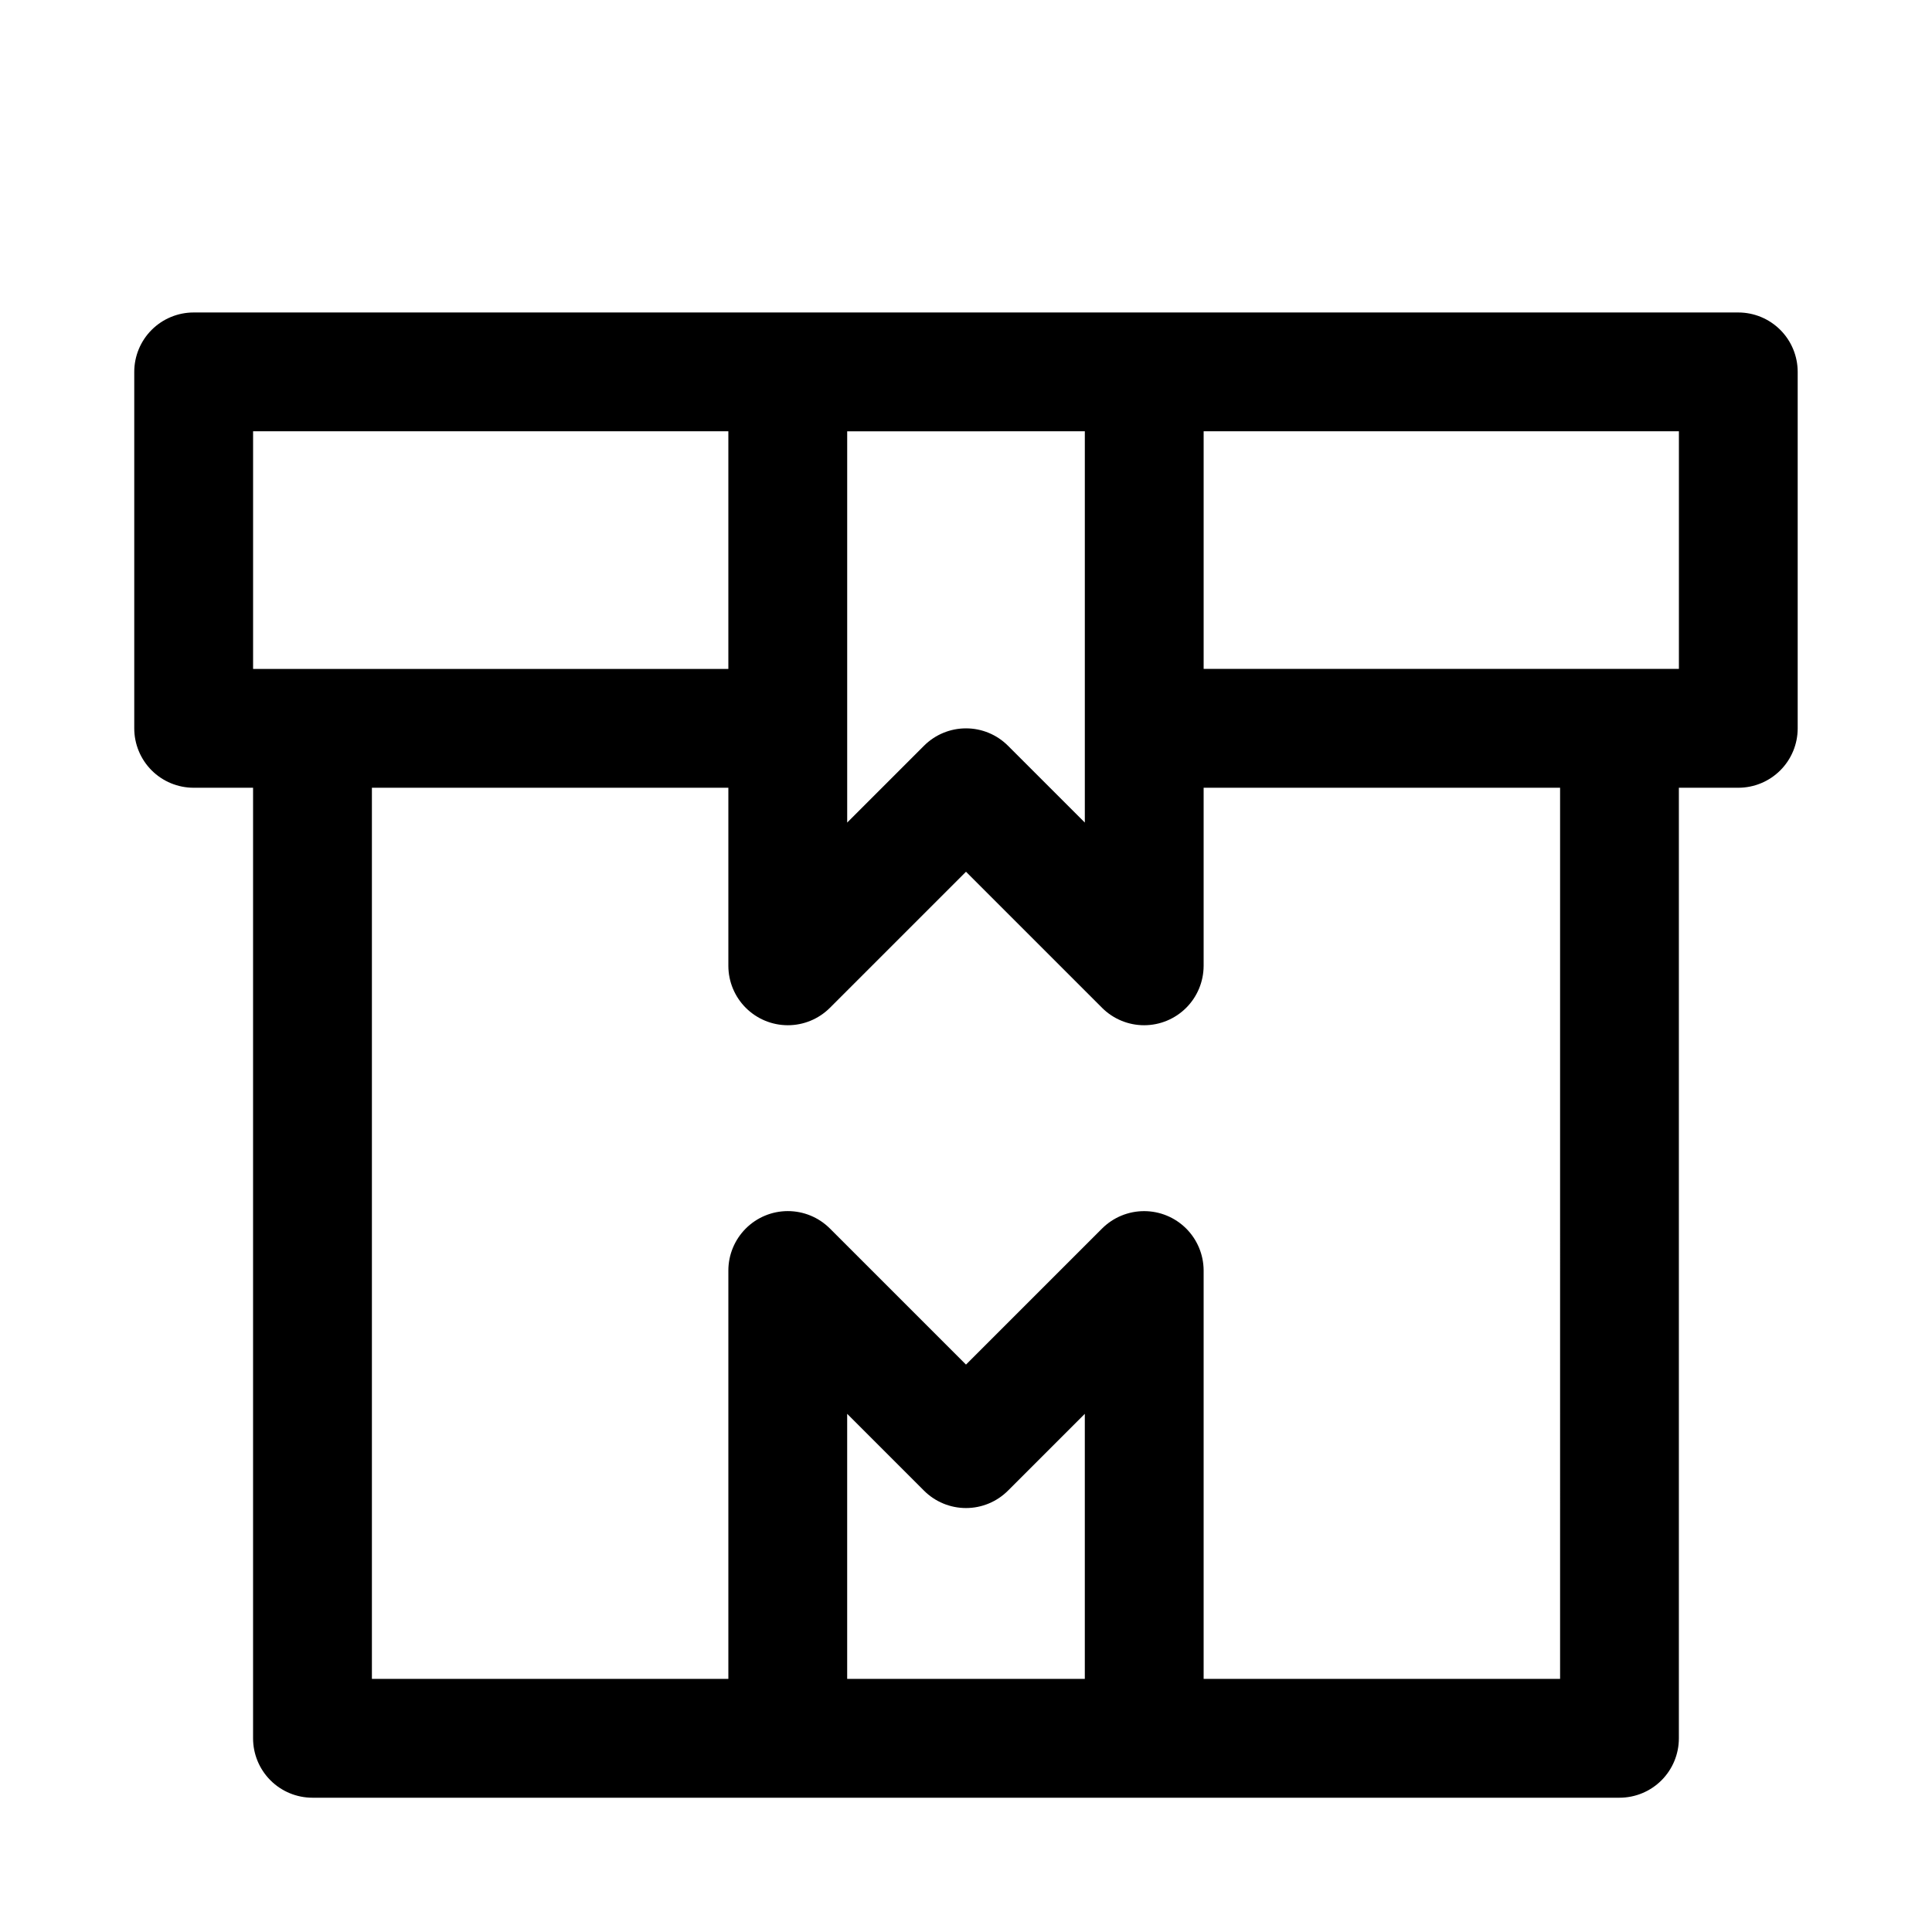 <?xml version="1.0" encoding="UTF-8"?>
<!-- Uploaded to: SVG Repo, www.svgrepo.com, Generator: SVG Repo Mixer Tools -->
<svg fill="#000000" width="800px" height="800px" version="1.1" viewBox="144 144 512 512" xmlns="http://www.w3.org/2000/svg">
 <path d="m604.67 226.81h-409.35c-4.176 0-8.18 1.66-11.133 4.613-2.949 2.953-4.609 6.957-4.609 11.133v94.465c0 4.176 1.66 8.18 4.609 11.133 2.953 2.953 6.957 4.609 11.133 4.609h15.746v251.91c0 4.176 1.66 8.18 4.609 11.133 2.953 2.953 6.957 4.609 11.133 4.609h346.37c4.176 0 8.18-1.656 11.133-4.609 2.953-2.953 4.609-6.957 4.609-11.133v-251.91h15.746c4.176 0 8.18-1.656 11.133-4.609 2.953-2.953 4.609-6.957 4.609-11.133v-94.465c0-4.176-1.656-8.18-4.609-11.133-2.953-2.953-6.957-4.613-11.133-4.613zm-173.18 31.488v103.69l-20.359-20.352c-2.949-2.957-6.953-4.613-11.129-4.613s-8.18 1.656-11.133 4.613l-20.355 20.355v-103.69zm-220.42 0h125.95v62.977h-125.95zm157.44 330.62v-70.238l20.355 20.355c2.953 2.953 6.957 4.613 11.133 4.613s8.18-1.66 11.129-4.613l20.359-20.355v70.238zm188.93 0h-94.465v-108.25c-0.02-4.168-1.684-8.16-4.637-11.105-2.953-2.941-6.949-4.598-11.117-4.602-4.168-0.004-8.168 1.645-11.129 4.578l-36.094 36.09-36.098-36.094c-2.957-2.938-6.961-4.586-11.129-4.582-4.172 0.004-8.168 1.66-11.121 4.606-2.949 2.945-4.617 6.938-4.629 11.109v108.25h-94.465v-236.16h94.465v47.234c0.016 4.168 1.68 8.16 4.633 11.105 2.953 2.941 6.949 4.598 11.117 4.602 4.172 0.004 8.172-1.645 11.129-4.582l36.098-36.094 36.098 36.094h-0.004c2.957 2.938 6.961 4.586 11.129 4.582 4.168-0.004 8.164-1.66 11.117-4.602 2.953-2.945 4.617-6.938 4.637-11.105v-47.234h94.465zm31.488-267.65h-125.95v-62.977h125.95z"/>
</svg>